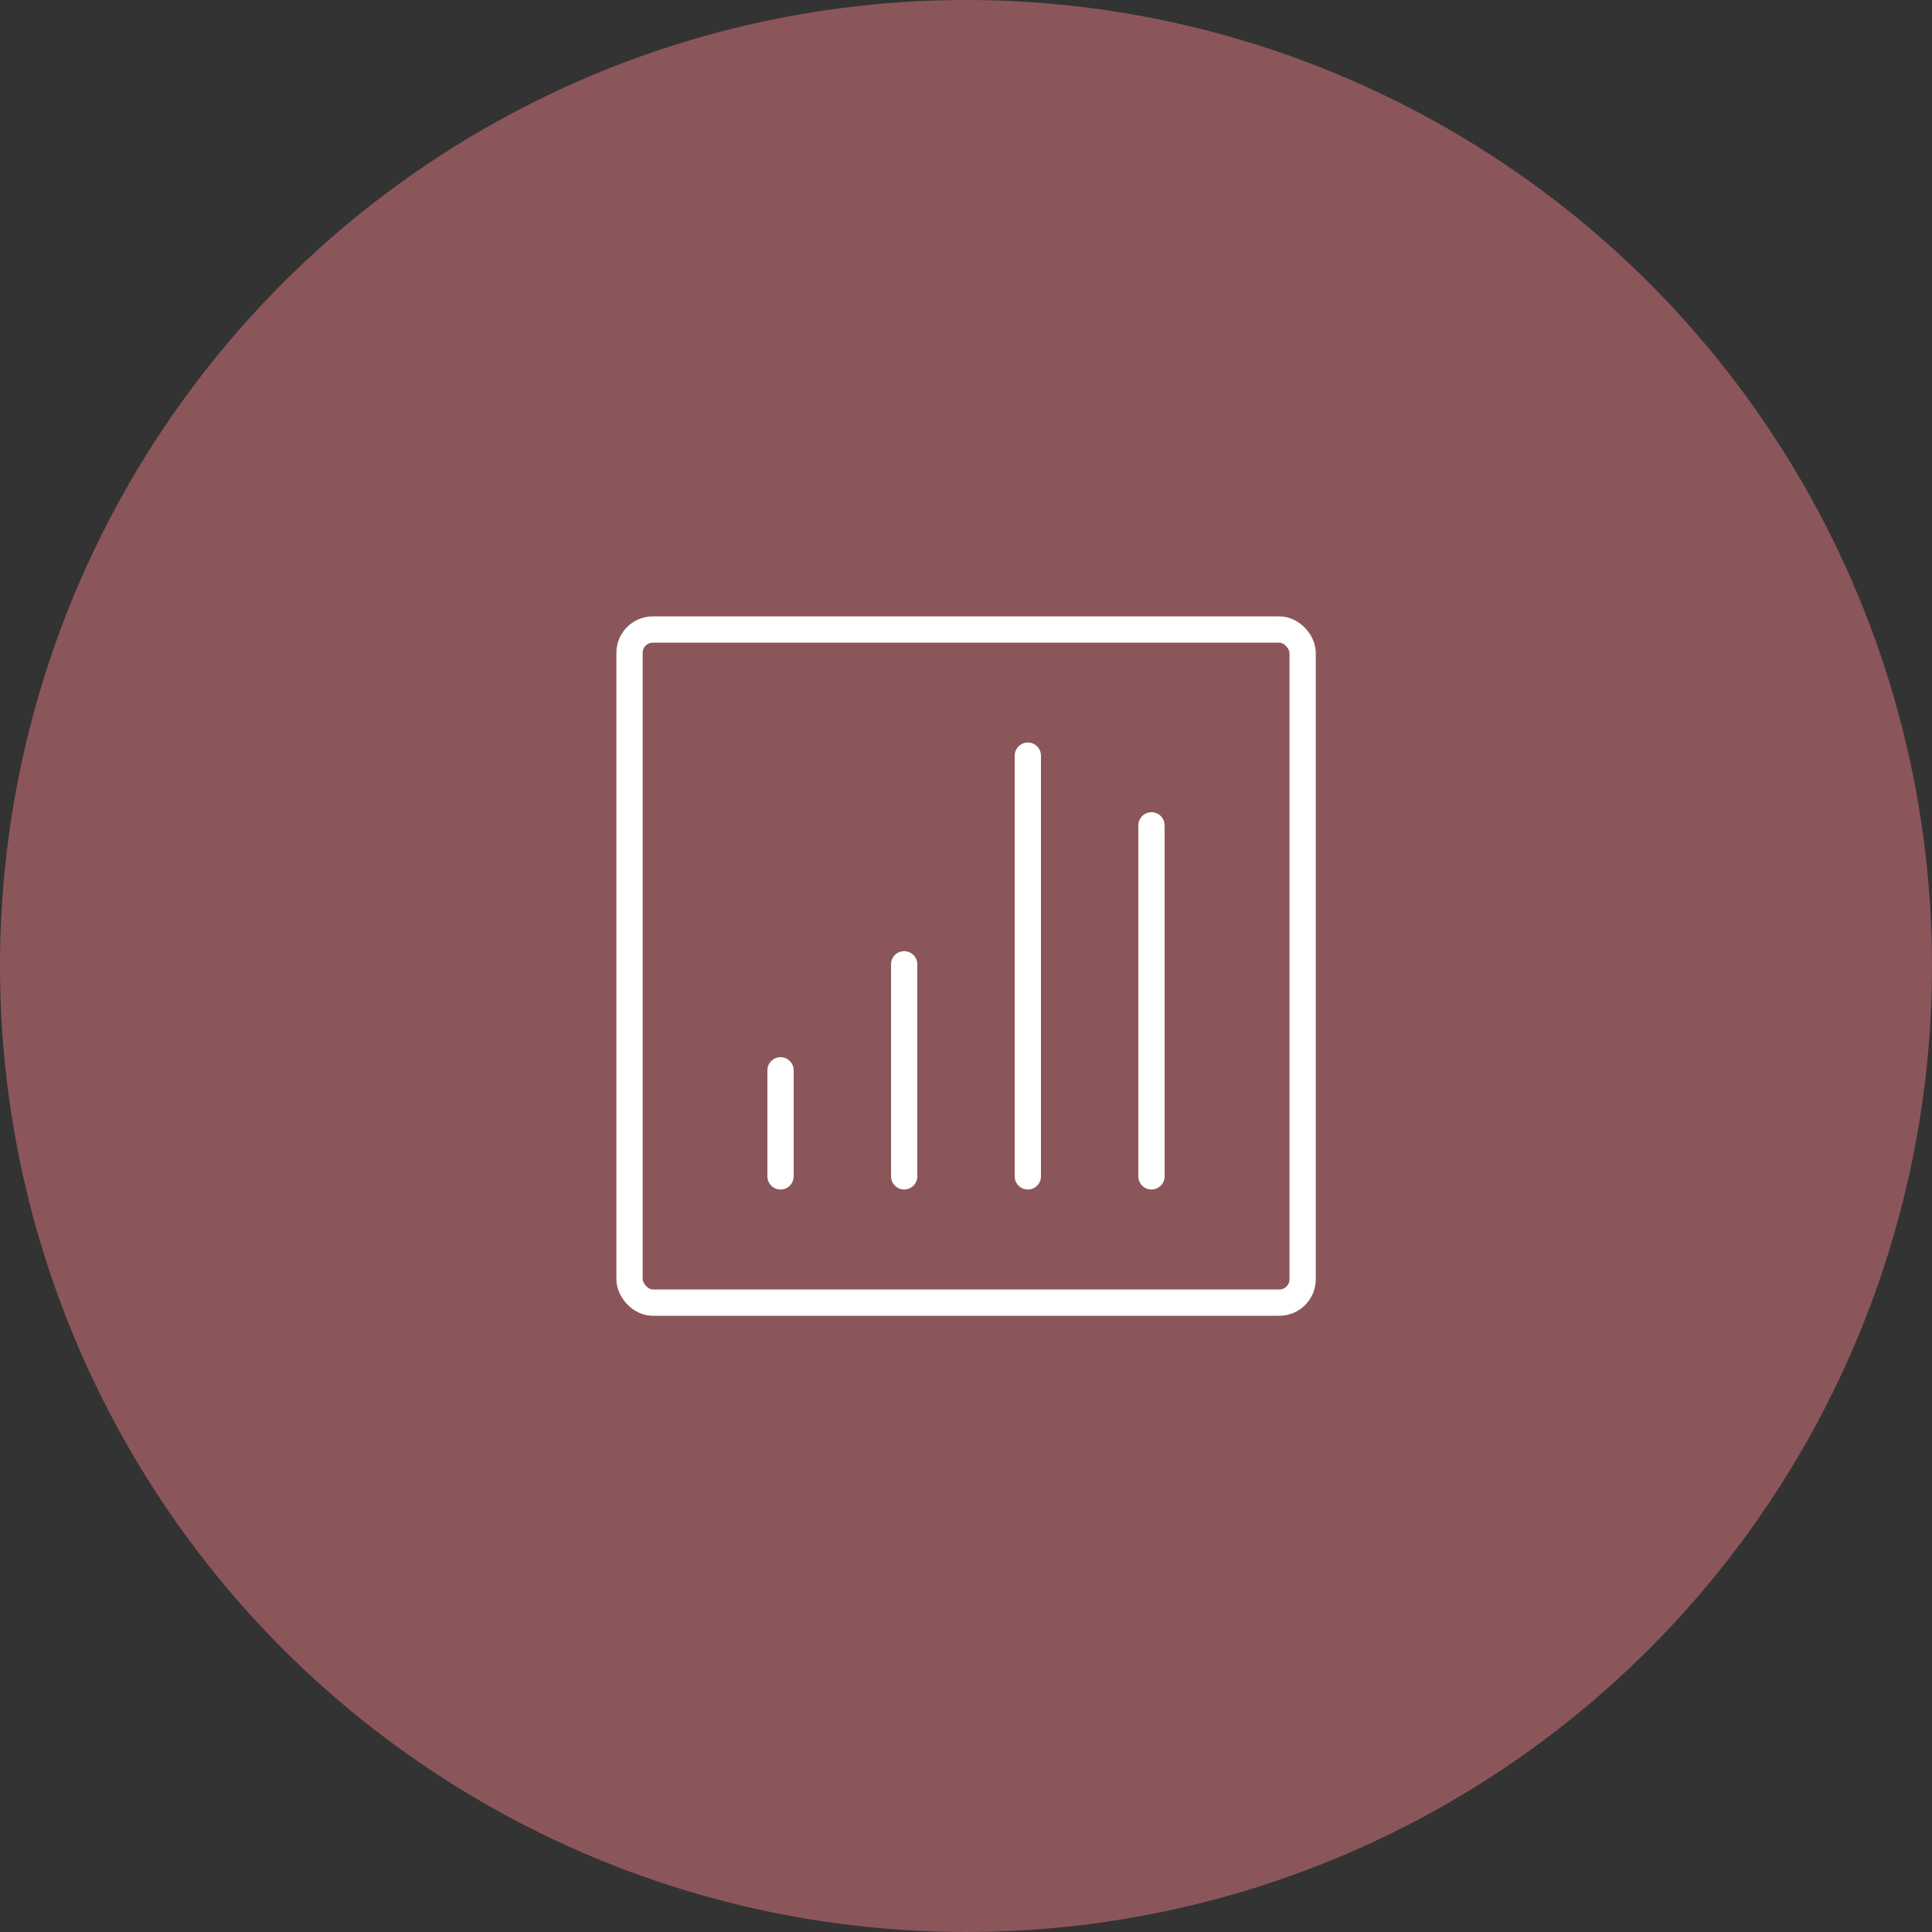 <svg xmlns="http://www.w3.org/2000/svg" viewBox="0 0 125 125"><rect x="0" y="0" width="125" height="125" fill="#333333" stroke="none"/><defs><style>.cls-1{fill:#8b565a;}.cls-2,.cls-3{fill:none;stroke:#fff;stroke-miterlimit:10;stroke-width:1.7px;}.cls-3{stroke-linecap:round;}</style></defs><g id="Layer_2" data-name="Layer 2"><g id="Layer_1-2" data-name="Layer 1"><circle id="Ellipse_3" data-name="Ellipse 3" class="cls-1" cx="62.5" cy="62.5" r="62.5"/><rect class="cls-2" x="40.73" y="40.73" width="43.55" height="43.55" rx="1.51"/><line class="cls-3" x1="58.5" y1="62.39" x2="58.5" y2="76.11"/><line class="cls-3" x1="66.5" y1="48.89" x2="66.5" y2="76.11"/><line class="cls-3" x1="74.5" y1="53.4" x2="74.5" y2="76.11"/><line class="cls-3" x1="50.5" y1="76.11" x2="50.5" y2="69.25"/></g></g></svg>